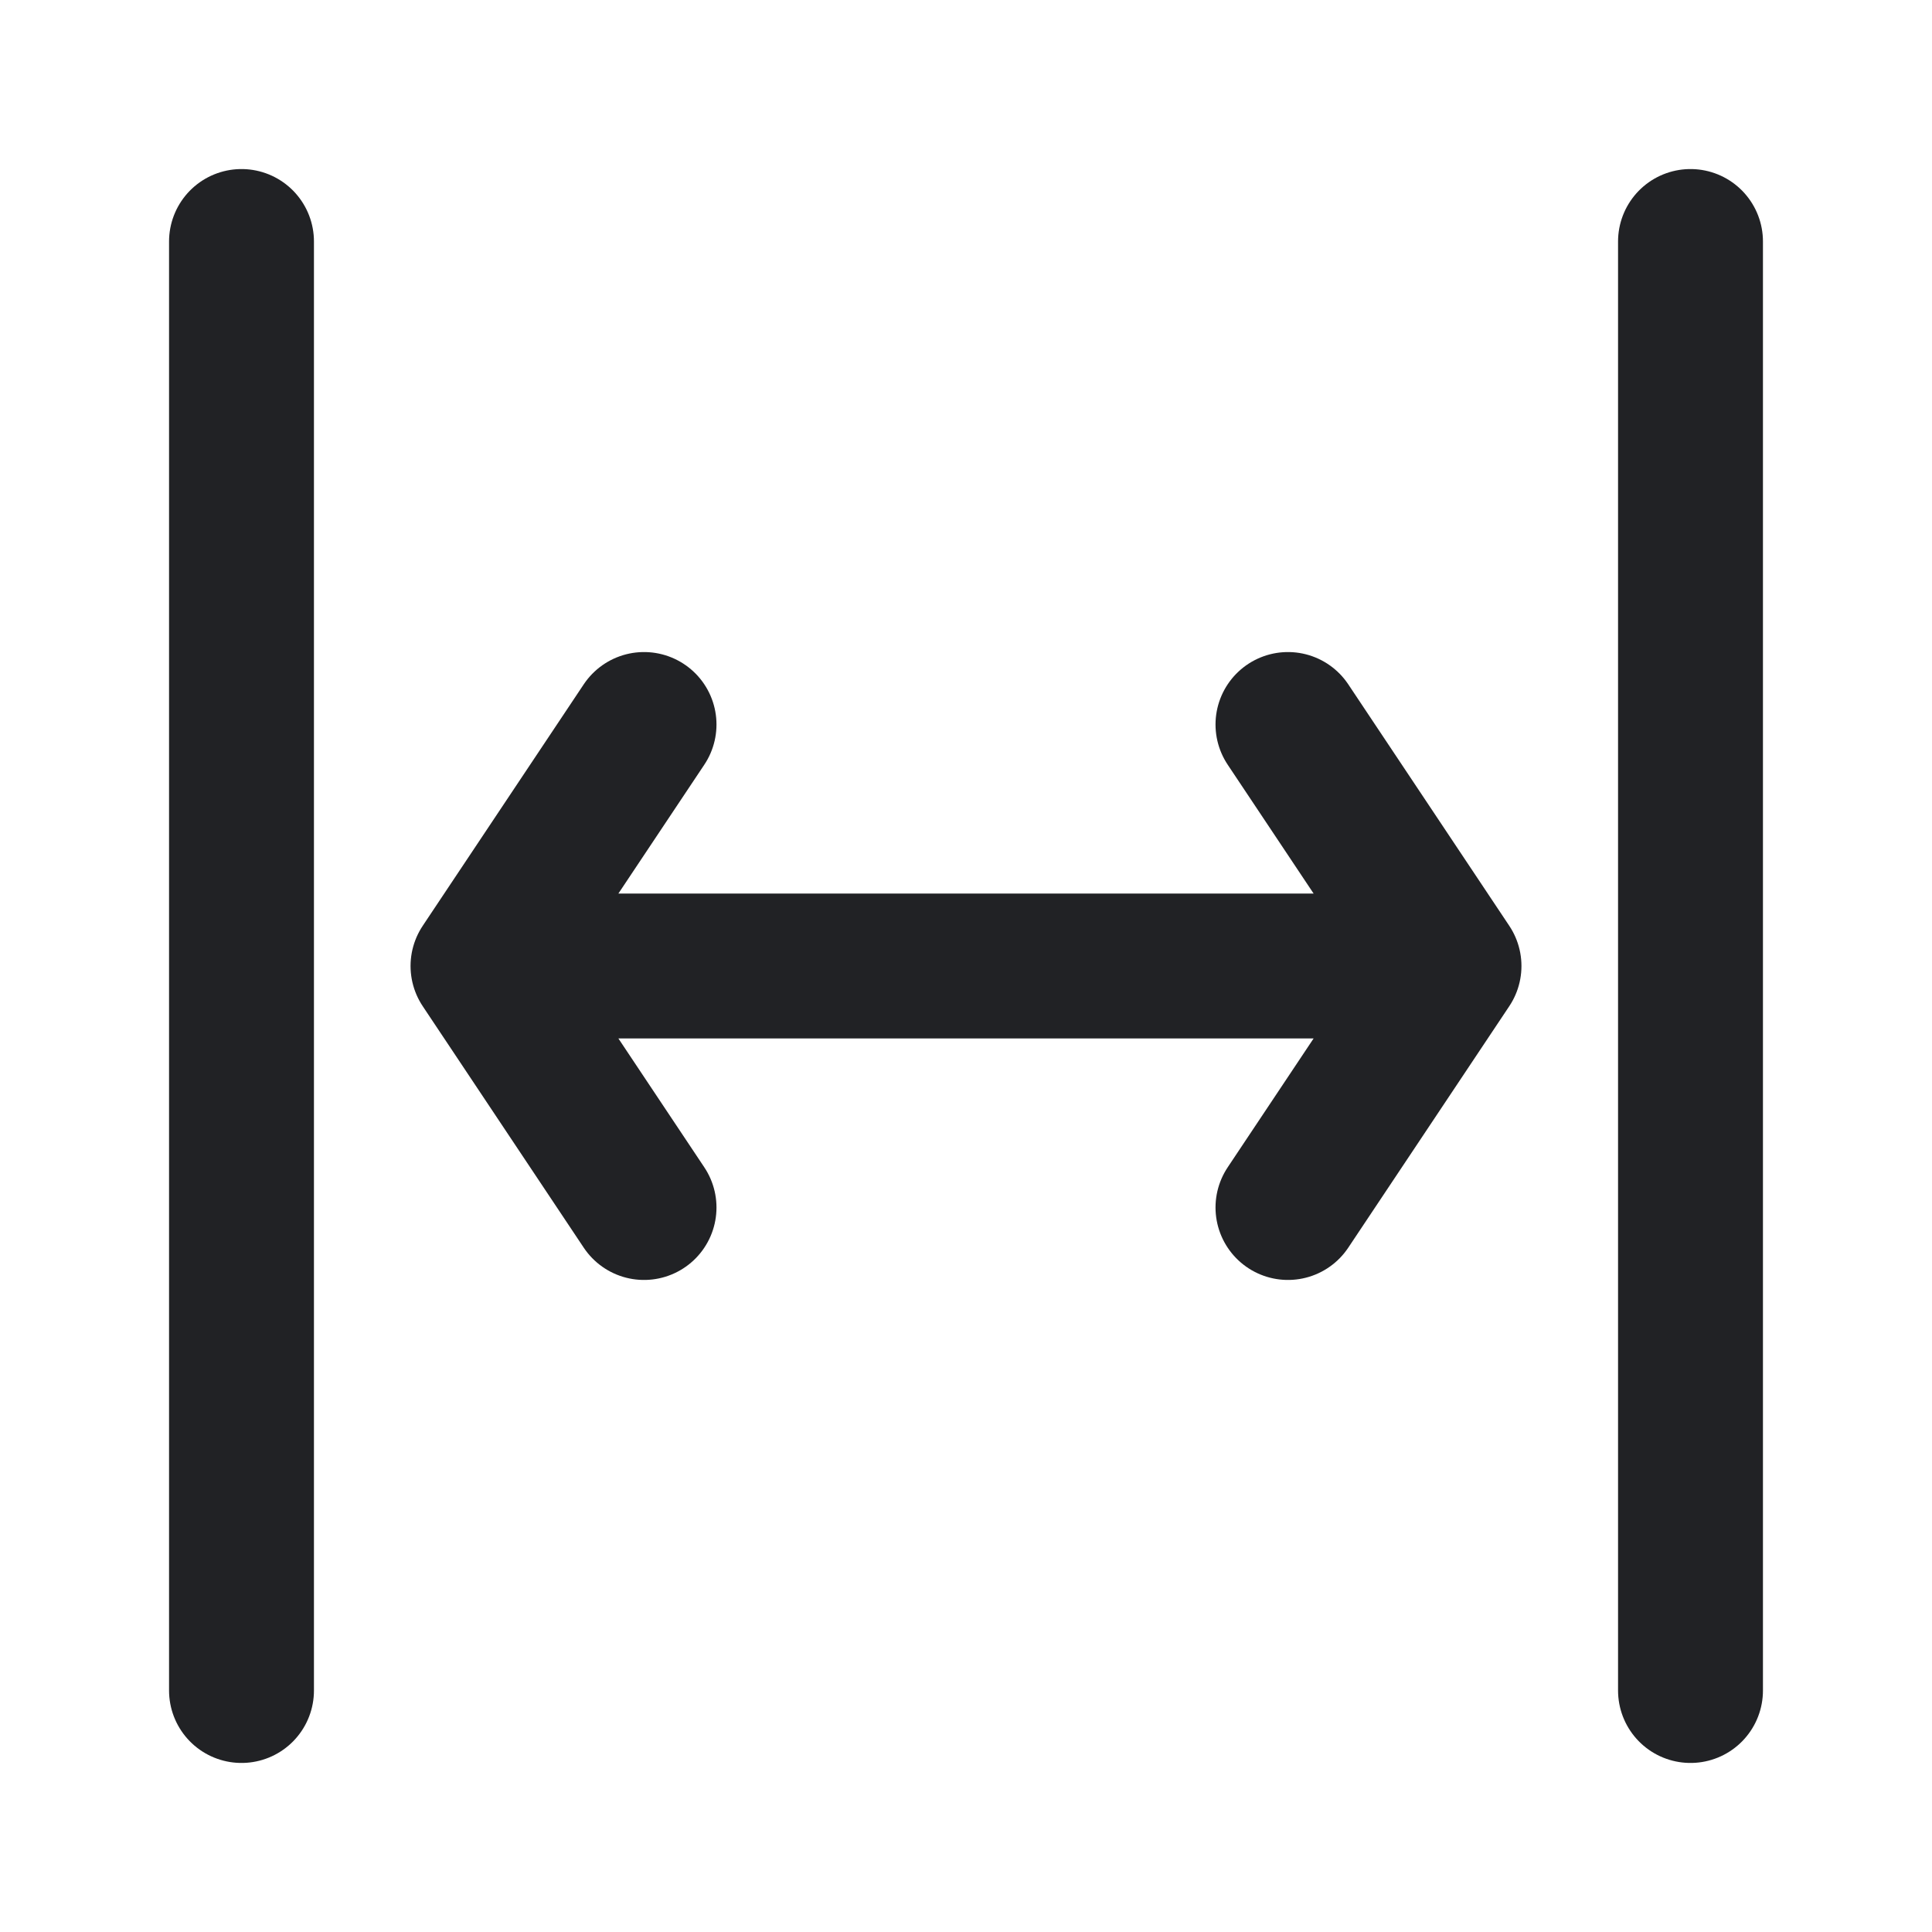 <svg width="20" height="20" viewBox="0 0 20 20" fill="none" xmlns="http://www.w3.org/2000/svg">
<path d="M5 10H15M5 10L6.667 7.5M5 10L6.667 12.5M15 10L13.333 7.5M15 10L13.333 12.5M17.5 17.5V2.5M2.5 17.5V2.5" stroke="#212225" stroke-width="1.5" stroke-linecap="round" stroke-linejoin="round"/>
</svg>

